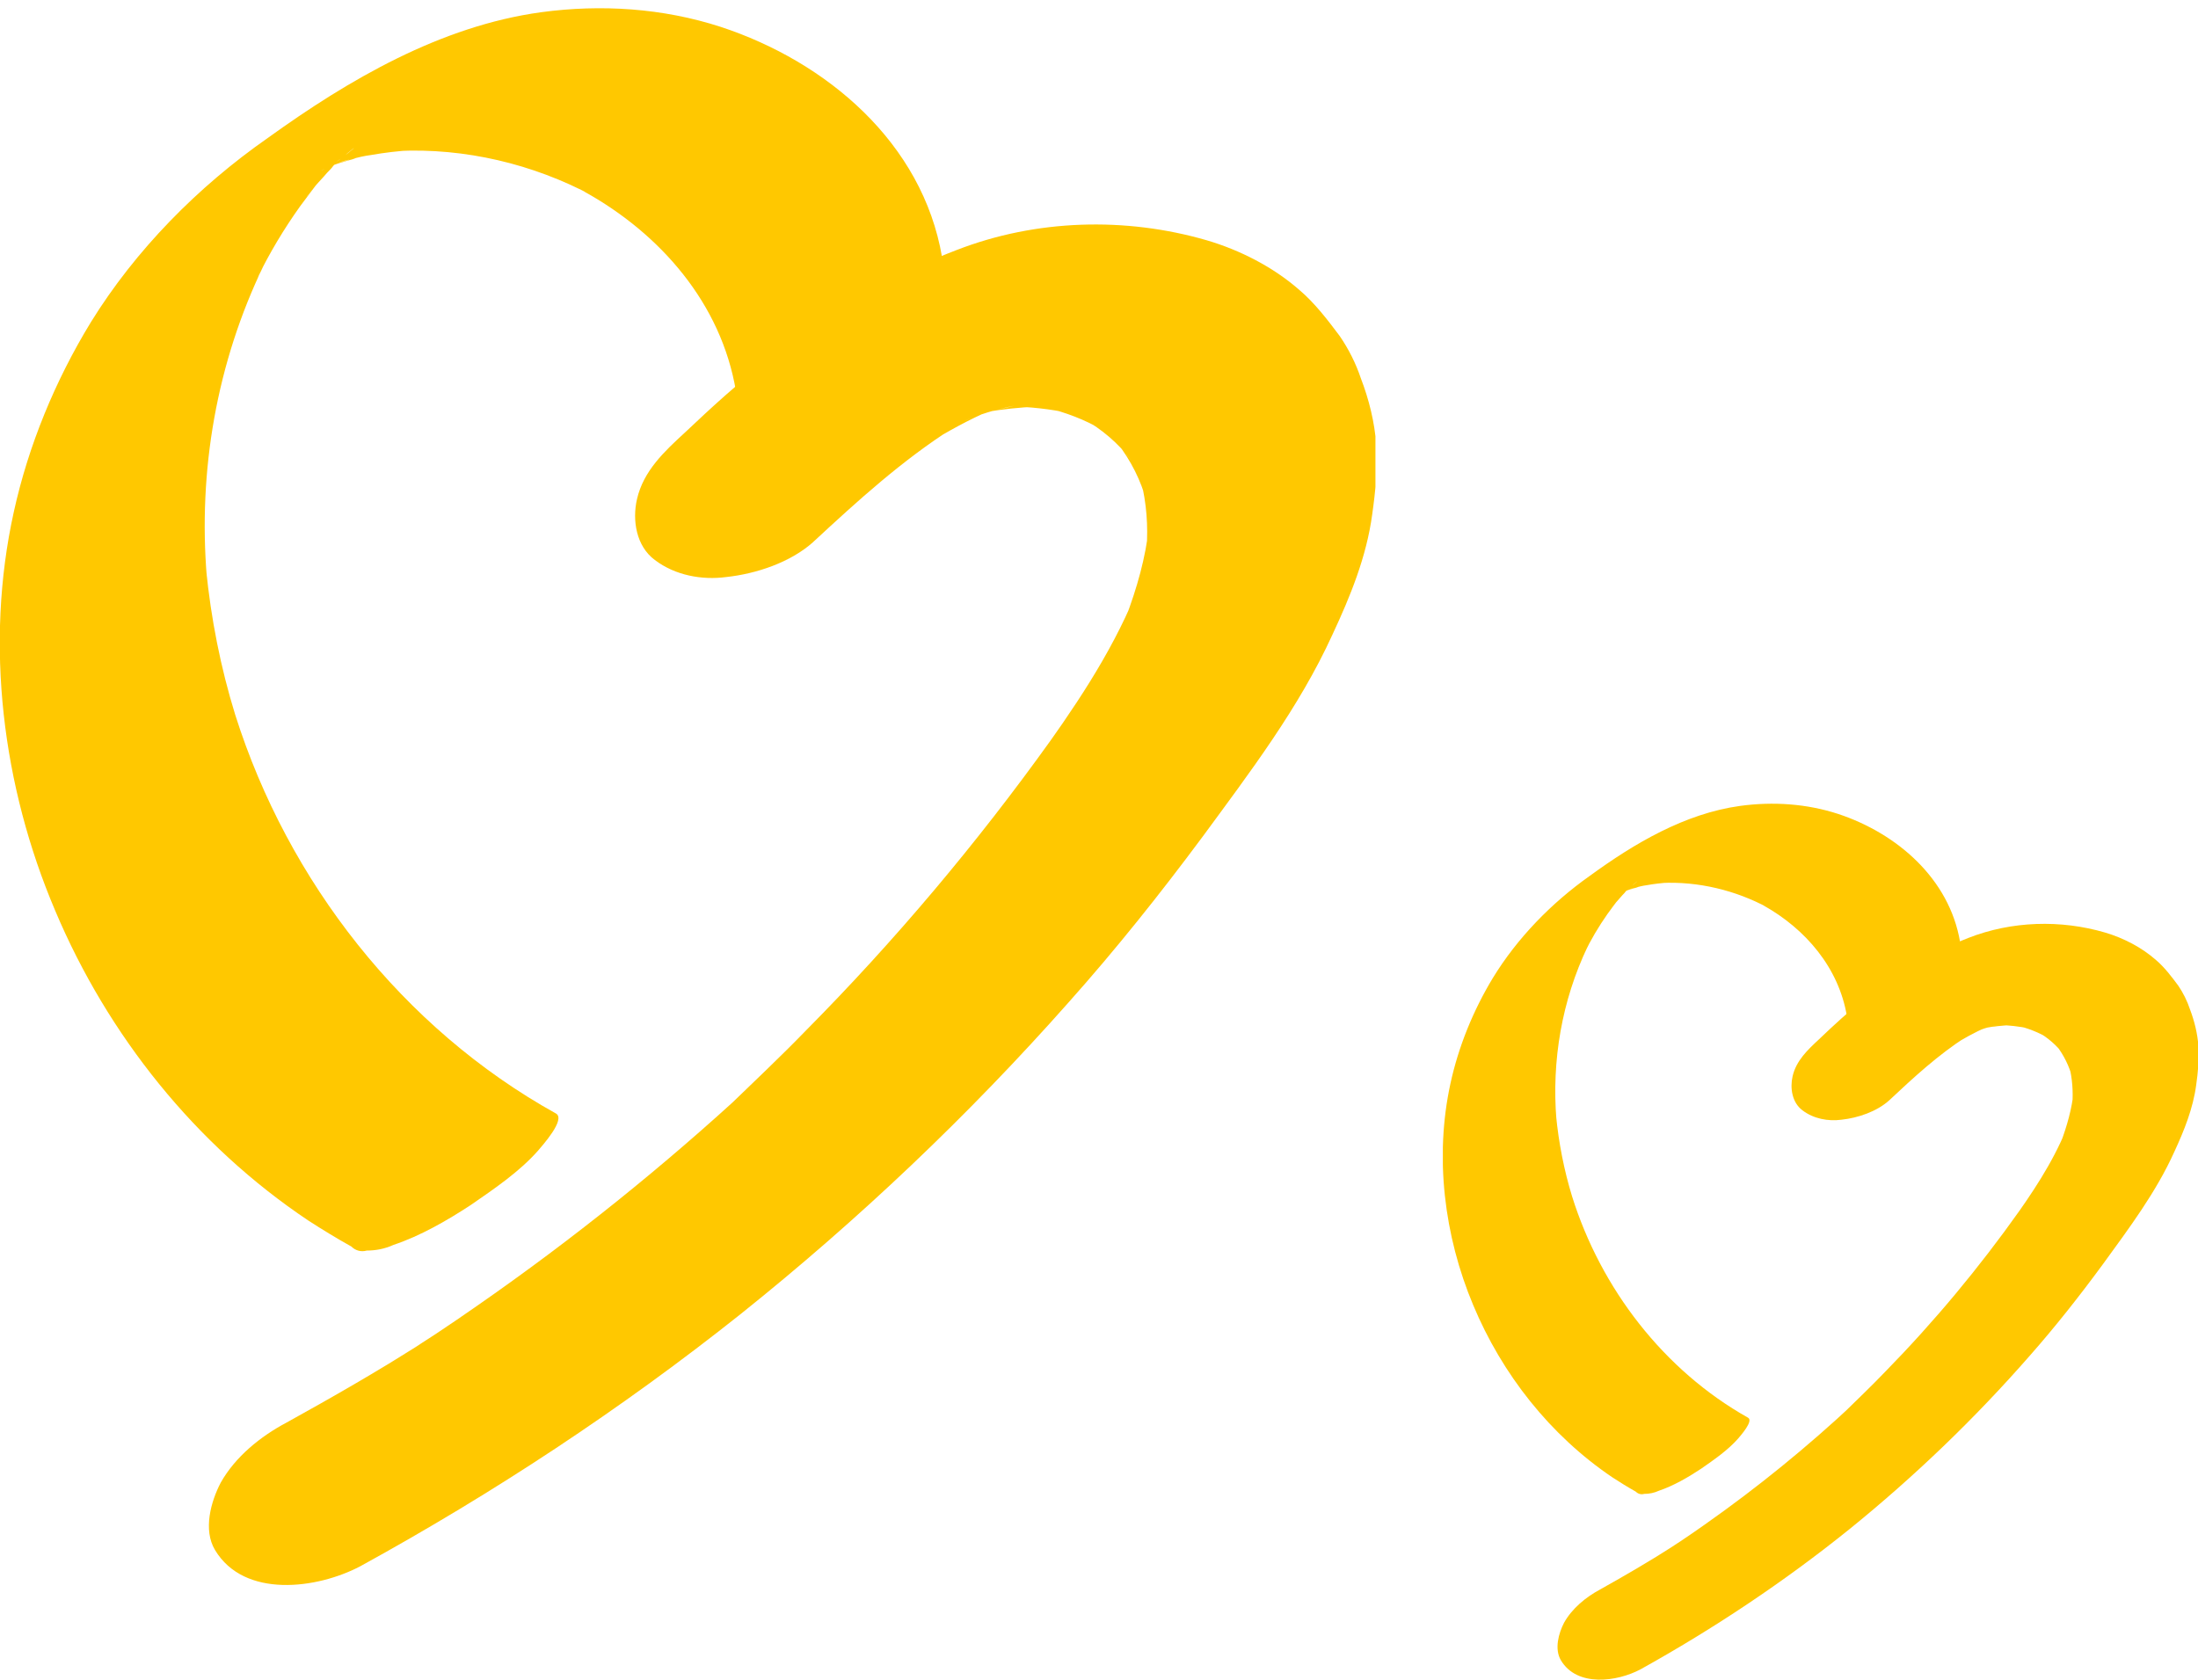 <svg fill="none" height="172" viewBox="0 0 225 172" width="225" xmlns="http://www.w3.org/2000/svg" xmlns:xlink="http://www.w3.org/1999/xlink"><clipPath id="a"><path d="m0 .834h140.798v161.503h-140.798z"/></clipPath><clipPath id="b"><path d="m147.7 82.276h77.301v89.724h-77.301z"/></clipPath><g fill="#ffc800"><g clip-path="url(#a)"><path d="m96.436 26.339c-1.994-11.714-11.795-20.022-22.677-23.594-5.898-1.911-12.211-2.326-18.358-1.495-10.3 1.412-19.687 6.895-27.993 12.877-7.144 4.985-13.54 11.465-18.108 18.859-3.655 5.982-6.396 12.628-7.891 19.44-2.99 13.542-1.163 28.08 4.236 40.791 5.399 12.794 14.37 24.009 25.917 31.736 1.412.913 2.907 1.827 4.402 2.658.415.415.997.582 1.578.415.914 0 1.827-.166 2.741-.581 2.741-.914 5.482-2.492 7.891-4.071 2.409-1.661 4.984-3.406 6.894-5.566.415-.499 2.907-3.24 1.827-3.822-15.7-8.723-27.412-23.76-32.811-40.791-1.495-4.819-2.492-9.886-2.99-14.954 0 .332.083.582.083.914-.914-10.966.997-22.016 5.815-31.985-.249.415-.415.914-.665 1.329 1.246-2.575 2.741-5.068 4.403-7.394.415-.582.831-1.08 1.246-1.661.083-.083.166-.249.249-.332.498-.665-.997 1.246-.831.997.249-.332.498-.582.748-.914.415-.498.914-.997 1.329-1.495.249-.249.498-.498.664-.748.332-.332 1.495-1.495 0 0-1.495 1.412-.415.415-.083.083.249-.249.498-.415.748-.665s.498-.415.748-.665c.664-.582 1.661-1.246-1.661 1.329.166-.083.332-.249.415-.332.249-.249.498-.415.831-.582.083-.083.249-.166.332-.249 1.246-.914-2.409 1.662-1.994 1.412.664-.415 3.073-1.994.581-.415-2.575 1.578-.166.083.498-.249 1.578-.831-2.741 1.412-1.495.748.332-.166.748-.332 1.08-.498.332-.166.664-.249.914-.415.914-.415-2.16.914-1.744.748.166-.083.332-.166.498-.166.582-.249 1.163-.415 1.744-.582.332-.083.664-.166.997-.332-2.575.748-1.827.498-1.246.332.249-.083.415-.083.664-.166.665-.166 1.329-.332 1.994-.415 1.412-.249 2.824-.415 4.236-.498-.498 0-.997.083-1.495.083 6.894-.332 13.872 1.329 19.936 4.569-.249-.166-.582-.332-.831-.415 7.808 4.32 14.038 11.465 15.533 20.437.166 1.246 4.236-.166 4.236-.166 2.741-.914 5.482-2.492 7.891-4.071 2.409-1.662 4.984-3.406 6.894-5.566 1.163-1.163 2.326-2.326 2.077-3.905z"/><path d="m83.23 55.5c4.569-4.237 9.137-8.391 14.37-11.714-.914.582-1.911 1.163-2.824 1.745 2.16-1.329 4.402-2.575 6.729-3.572-.997.415-2.077.831-3.074 1.246 1.745-.748 3.572-1.329 5.4-1.661-.997.249-1.994.415-2.991.665 1.745-.332 3.572-.498 5.316-.582-.913 0-1.91 0-2.824 0 2.077 0 4.154.249 6.147.665-.831-.166-1.661-.415-2.492-.582 2.077.498 4.07 1.246 5.898 2.326-.665-.415-1.329-.748-1.994-1.163 1.911 1.08 3.572 2.492 4.901 4.237-.498-.582-.914-1.163-1.412-1.745 1.412 1.828 2.409 3.822 2.99 5.982-.166-.748-.415-1.412-.581-2.16.581 2.326.748 4.652.581 6.979.084-.748.167-1.578.25-2.326-.333 3.24-1.246 6.397-2.409 9.471.332-.831.664-1.579.997-2.409-2.576 6.231-6.397 11.797-10.301 17.197.582-.748 1.08-1.496 1.662-2.326-7.559 10.551-15.949 20.52-25.086 29.741-2.575 2.659-5.316 5.234-7.974 7.81.748-.665 1.495-1.413 2.243-2.077-8.805 8.141-18.108 15.618-27.91 22.431-2.741 1.911-5.566 3.821-8.473 5.566.914-.581 1.911-1.163 2.824-1.745-4.569 2.908-9.22 5.567-13.872 8.142-2.658 1.412-5.233 3.489-6.728 6.148-.997 1.911-1.827 4.818-.582 6.895 2.99 4.985 10.466 3.988 14.869 1.662 13.623-7.477 26.747-16.117 38.958-25.837 12.045-9.637 23.342-20.354 33.559-31.902 4.818-5.4 9.387-11.133 13.706-16.948 4.818-6.563 9.885-13.209 13.291-20.686 1.827-3.905 3.488-7.976 4.07-12.296.332-2.326.581-4.819.415-7.145s-.747-4.652-1.578-6.812c-.498-1.495-1.246-2.991-2.16-4.32-1.246-1.662-2.575-3.406-4.153-4.736-2.658-2.326-6.064-4.071-9.47-5.068-8.306-2.409-17.444-2.16-25.584.997-5.399 2.077-10.217 4.652-15.035 7.976-3.074 2.077-5.898 4.486-8.639 6.895-1.412 1.246-2.741 2.492-4.153 3.822-2.077 1.911-4.236 3.905-4.901 6.812-.498 2.16-.083 4.819 1.827 6.231 2.077 1.579 4.818 2.077 7.31 1.745 3.073-.332 6.562-1.495 8.888-3.572z"/></g><g clip-path="url(#b)"><path d="m200.647 96.445c-1.095-6.508-6.476-11.123-12.451-13.108-3.238-1.062-6.704-1.292-10.078-.831-5.655.785-10.809 3.831-15.369 7.154-3.922 2.769-7.434 6.369-9.942 10.477-2.007 3.323-3.512 7.015-4.333 10.8-1.641 7.523-.638 15.6 2.326 22.661 2.965 7.108 7.89 13.339 14.229 17.631.775.508 1.596 1.016 2.417 1.477.228.231.547.323.867.231.501 0 1.003-.092 1.505-.323 1.504-.508 3.009-1.385 4.332-2.262 1.323-.923 2.736-1.892 3.785-3.092.228-.277 1.596-1.8 1.004-2.123-8.62-4.846-15.05-13.2-18.014-22.662-.821-2.677-1.369-5.492-1.642-8.308 0 .185.045.324.045.508-.501-6.092.548-12.231 3.193-17.769-.137.231-.228.508-.365.739.684-1.431 1.505-2.816 2.417-4.108.228-.323.456-.6.684-.923.046-.046.091-.138.137-.185.273-.369-.547.692-.456.554.137-.185.273-.323.41-.508.228-.277.502-.554.73-.831.137-.139.274-.277.365-.415.182-.185.821-.831 0 0-.821.785-.228.231-.046.046.137-.139.274-.231.411-.369.136-.138.273-.231.41-.369.365-.323.912-.692-.912.739.091-.046.182-.139.228-.185.137-.138.274-.231.456-.323.046-.046.137-.092.182-.139.684-.508-1.322.923-1.094.785.365-.231 1.687-1.108.319-.231-1.414.877-.091.046.274-.139.866-.462-1.505.785-.821.415.182-.092.41-.185.593-.277.182-.092.365-.139.501-.231.502-.231-1.185.508-.957.415.091-.046.182-.092.273-.092.32-.139.639-.231.958-.323.182-.046.365-.092.547-.185-1.413.415-1.003.277-.684.185.137-.046.228-.046.365-.092.365-.092.73-.185 1.095-.231.775-.139 1.55-.231 2.325-.277-.273 0-.547.046-.82.046 3.785-.185 7.616.739 10.945 2.538-.137-.092-.319-.185-.456-.231 4.287 2.4 7.707 6.369 8.528 11.354.091.692 2.326-.093 2.326-.093 1.505-.507 3.01-1.384 4.332-2.261 1.323-.923 2.737-1.893 3.785-3.092.639-.646 1.277-1.292 1.141-2.169z"/><path d="m193.393 112.646c2.508-2.354 5.016-4.662 7.89-6.508-.502.323-1.049.646-1.551.969 1.186-.738 2.417-1.431 3.694-1.985-.547.231-1.14.462-1.687.693.957-.416 1.961-.739 2.964-.923-.547.138-1.095.23-1.642.369.958-.185 1.961-.277 2.919-.323-.502 0-1.049 0-1.551 0 1.14 0 2.281.138 3.375.369-.456-.092-.912-.231-1.368-.323 1.14.277 2.235.692 3.238 1.292-.365-.231-.73-.415-1.095-.646 1.049.6 1.961 1.385 2.691 2.354-.274-.323-.502-.646-.775-.969.775 1.015 1.322 2.123 1.642 3.323-.092-.416-.228-.785-.32-1.2.32 1.292.411 2.584.32 3.877.045-.416.091-.877.136-1.293-.182 1.8-.684 3.554-1.322 5.262.182-.462.365-.877.547-1.338-1.414 3.461-3.511 6.553-5.655 9.553.319-.415.593-.83.912-1.292-4.15 5.862-8.756 11.4-13.773 16.523-1.413 1.477-2.918 2.908-4.378 4.339.411-.369.821-.785 1.232-1.154-4.834 4.523-9.942 8.677-15.324 12.462-1.505 1.061-3.055 2.123-4.651 3.092.501-.323 1.049-.646 1.55-.969-2.508 1.615-5.062 3.092-7.616 4.523-1.459.785-2.873 1.938-3.694 3.415-.547 1.062-1.003 2.677-.319 3.831 1.642 2.769 5.746 2.216 8.163.923 7.48-4.154 14.685-8.954 21.389-14.354 6.613-5.354 12.815-11.308 18.424-17.723 2.646-3 5.154-6.185 7.525-9.415 2.645-3.647 5.427-7.339 7.297-11.493 1.003-2.169 1.916-4.431 2.235-6.831.182-1.292.319-2.677.228-3.969s-.411-2.585-.867-3.785c-.273-.83-.684-1.661-1.185-2.4-.684-.923-1.414-1.892-2.281-2.631-1.459-1.292-3.329-2.261-5.199-2.815-4.56-1.339-9.577-1.2-14.046.554-2.964 1.154-5.609 2.585-8.255 4.431-1.687 1.154-3.237 2.492-4.742 3.831-.776.692-1.505 1.384-2.281 2.123-1.14 1.061-2.326 2.169-2.69 3.784-.274 1.2-.046 2.677 1.003 3.462 1.14.877 2.645 1.154 4.013.969 1.688-.184 3.603-.831 4.88-1.984z"/></g></g></svg>